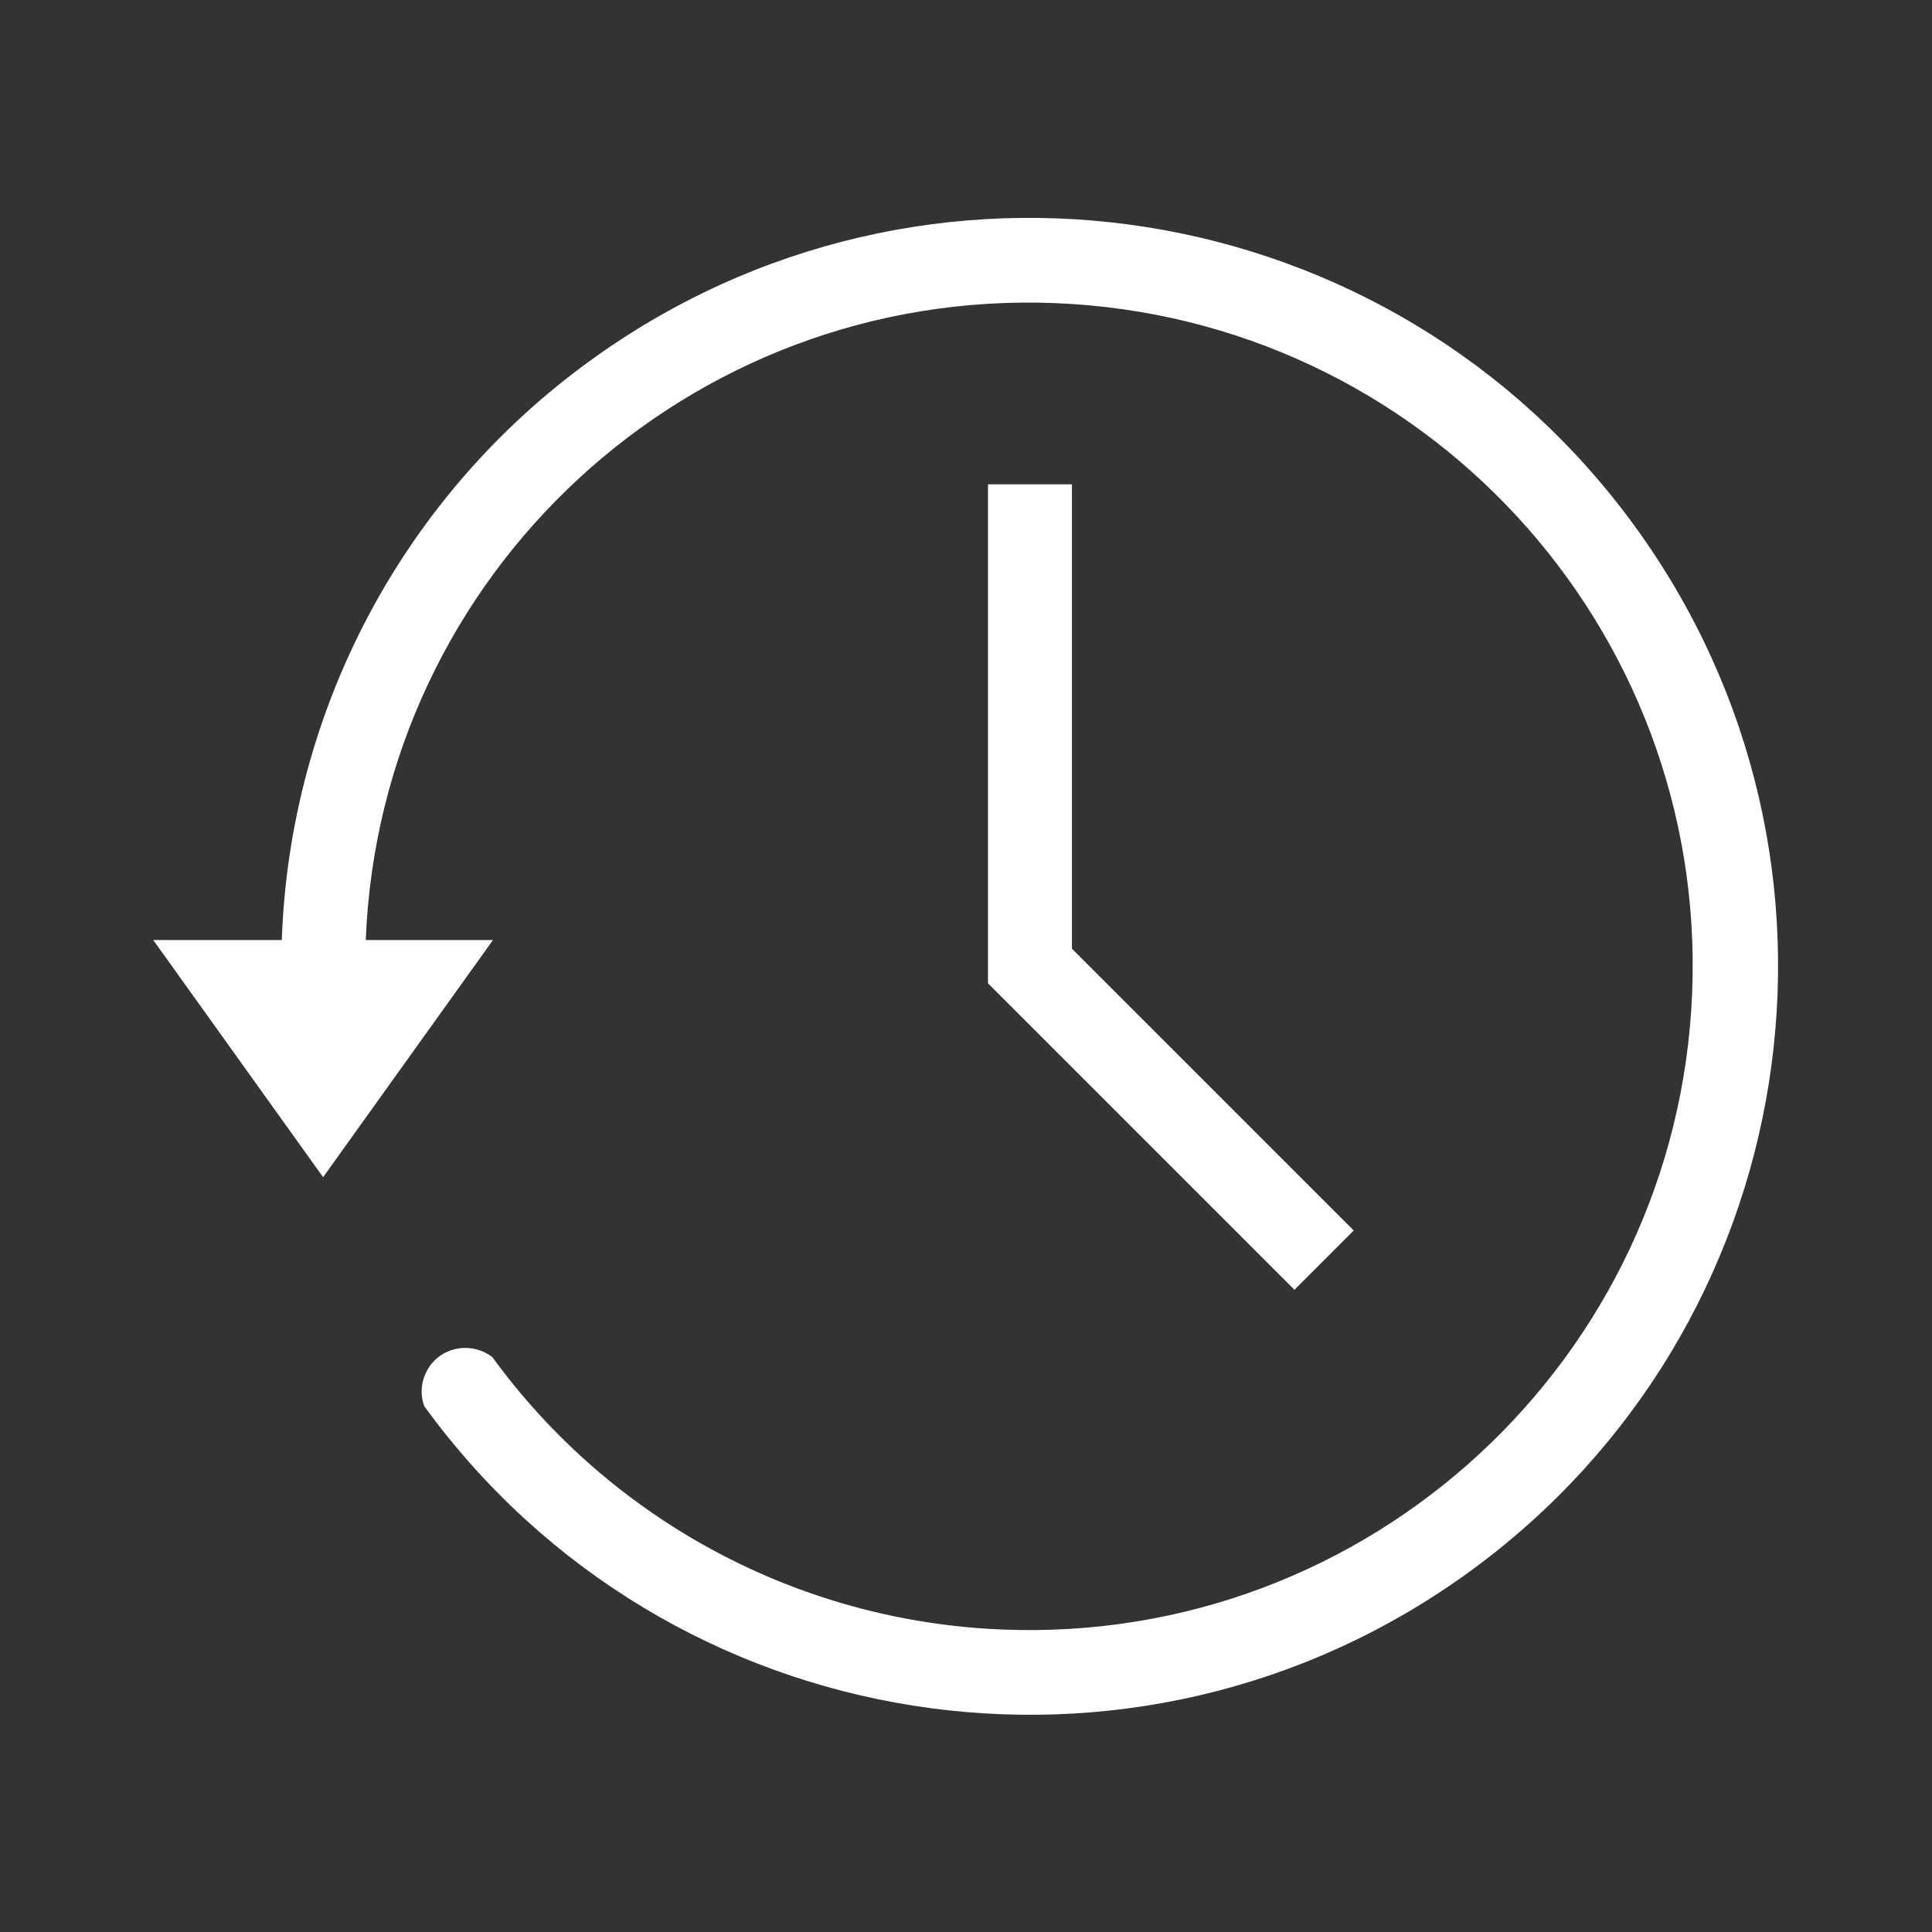 <?xml version="1.0" encoding="UTF-8"?>
<svg xmlns="http://www.w3.org/2000/svg" width="60" height="60" viewBox="0 0 29 29">
  <rect x="0" y="0" width="29" height="29" fill="#333333" stroke="none"/>
  <defs>
    <style>.cls-1{fill:#ffffff;}</style>
  </defs>
  <path class="cls-1" d="M6.37,21.11c3.65,5.02,10.67,6.13,15.69,2.48,5.02-3.65,6.13-10.67,2.48-15.69-3.65-5.02-10.67-6.13-15.69-2.48-2.8,2.03-4.5,5.24-4.62,8.69h-1.93l2.55,3.56,2.55-3.56h-1.91c.22-5.5,4.85-9.78,10.35-9.56,5.5,.22,9.78,4.85,9.56,10.35-.22,5.5-4.85,9.78-10.35,9.56-3.05-.12-5.87-1.63-7.66-4.09-.29-.22-.7-.17-.92,.11-.14,.18-.18,.42-.1,.63"/>
  <path class="cls-1" d="M14.83,7.27v7.49l4.6,4.6,.89-.89-4.23-4.23V7.27h-1.26Z"/>
</svg>
